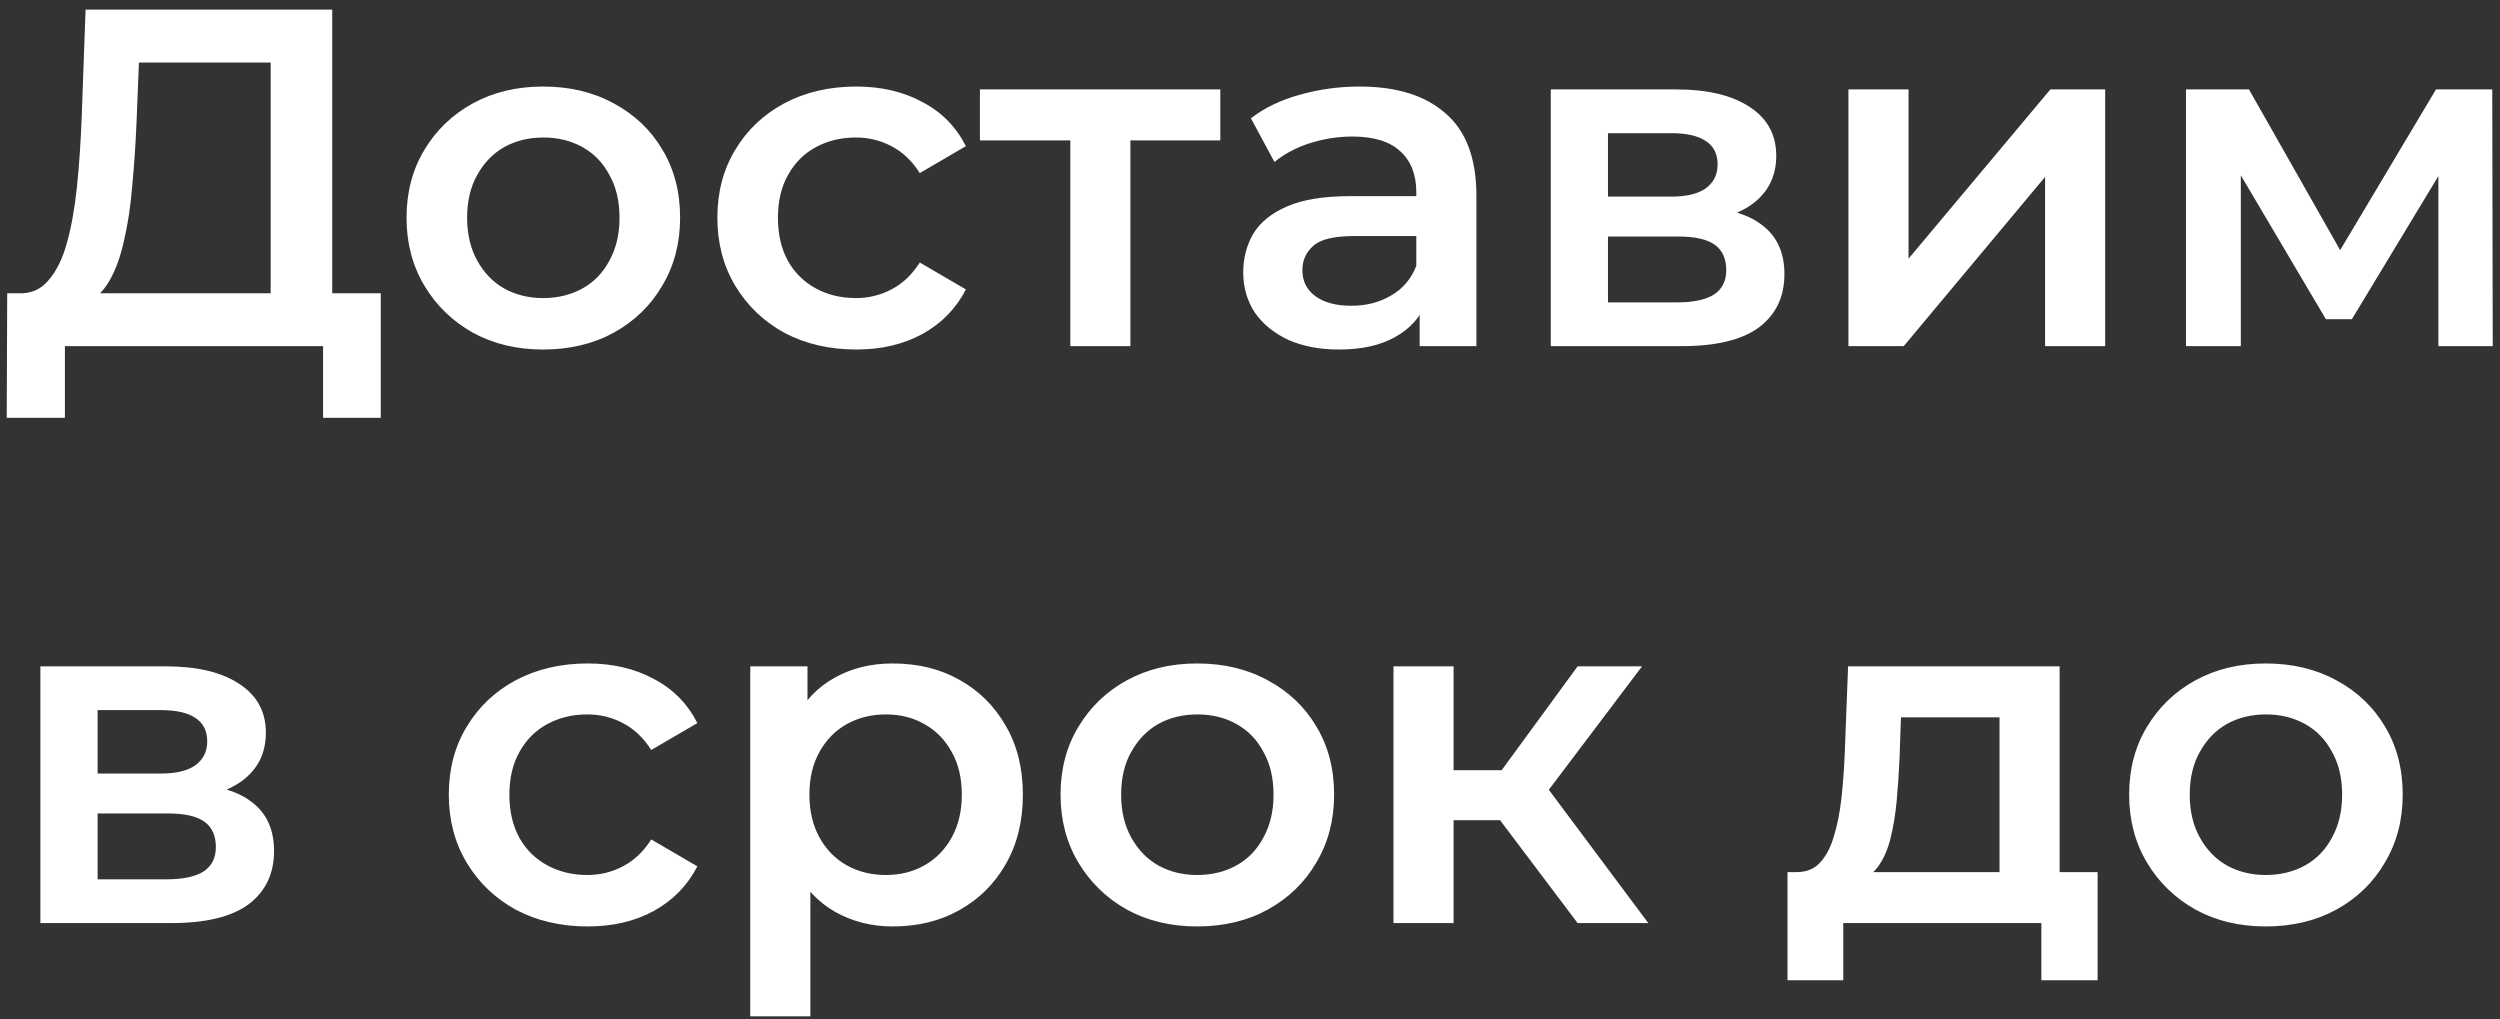 <?xml version="1.0" encoding="UTF-8"?> <svg xmlns="http://www.w3.org/2000/svg" width="130" height="53" viewBox="0 0 130 53" fill="none"><rect x="0" y="0" width="130" height="53" fill="#333333" stroke="none"/><path d="M14.075 16.5V3.25H7.225L7.1 6.35C7.05 7.517 6.975 8.625 6.875 9.675C6.792 10.708 6.65 11.65 6.45 12.5C6.267 13.35 6.008 14.058 5.675 14.625C5.342 15.192 4.933 15.567 4.45 15.75L0.95 15.25C1.583 15.283 2.1 15.067 2.5 14.6C2.917 14.133 3.242 13.483 3.475 12.65C3.708 11.817 3.883 10.842 4 9.725C4.117 8.592 4.2 7.367 4.25 6.05L4.45 0.5H17.275V16.5H14.075ZM0.35 21.725L0.375 15.25H19.8V21.725H16.8V18H3.375V21.725H0.35ZM28.24 18.175C26.874 18.175 25.657 17.883 24.59 17.3C23.524 16.7 22.682 15.883 22.065 14.85C21.449 13.817 21.14 12.642 21.14 11.325C21.14 9.992 21.449 8.817 22.065 7.8C22.682 6.767 23.524 5.958 24.59 5.375C25.657 4.792 26.874 4.5 28.24 4.5C29.624 4.5 30.849 4.792 31.915 5.375C32.999 5.958 33.84 6.758 34.44 7.775C35.057 8.792 35.365 9.975 35.365 11.325C35.365 12.642 35.057 13.817 34.44 14.85C33.84 15.883 32.999 16.7 31.915 17.3C30.849 17.883 29.624 18.175 28.24 18.175ZM28.24 15.5C29.007 15.5 29.69 15.333 30.29 15C30.89 14.667 31.357 14.183 31.69 13.55C32.04 12.917 32.215 12.175 32.215 11.325C32.215 10.458 32.04 9.717 31.69 9.1C31.357 8.467 30.89 7.983 30.29 7.65C29.69 7.317 29.015 7.15 28.265 7.15C27.499 7.15 26.815 7.317 26.215 7.65C25.632 7.983 25.165 8.467 24.815 9.1C24.465 9.717 24.29 10.458 24.29 11.325C24.29 12.175 24.465 12.917 24.815 13.55C25.165 14.183 25.632 14.667 26.215 15C26.815 15.333 27.49 15.5 28.24 15.5ZM44.528 18.175C43.127 18.175 41.877 17.883 40.778 17.3C39.694 16.7 38.844 15.883 38.227 14.85C37.611 13.817 37.303 12.642 37.303 11.325C37.303 9.992 37.611 8.817 38.227 7.8C38.844 6.767 39.694 5.958 40.778 5.375C41.877 4.792 43.127 4.5 44.528 4.5C45.828 4.5 46.969 4.767 47.953 5.3C48.953 5.817 49.711 6.583 50.227 7.6L47.828 9C47.428 8.367 46.936 7.9 46.352 7.6C45.786 7.3 45.169 7.15 44.502 7.15C43.736 7.15 43.044 7.317 42.428 7.65C41.811 7.983 41.328 8.467 40.977 9.1C40.627 9.717 40.453 10.458 40.453 11.325C40.453 12.192 40.627 12.942 40.977 13.575C41.328 14.192 41.811 14.667 42.428 15C43.044 15.333 43.736 15.5 44.502 15.5C45.169 15.5 45.786 15.35 46.352 15.05C46.936 14.75 47.428 14.283 47.828 13.65L50.227 15.05C49.711 16.05 48.953 16.825 47.953 17.375C46.969 17.908 45.828 18.175 44.528 18.175ZM55.656 18V6.55L56.381 7.3H50.956V4.65H63.456V7.3H58.056L58.781 6.55V18H55.656ZM73.823 18V15.3L73.648 14.725V10C73.648 9.083 73.373 8.375 72.823 7.875C72.273 7.358 71.44 7.1 70.323 7.1C69.573 7.1 68.831 7.217 68.098 7.45C67.381 7.683 66.773 8.008 66.273 8.425L65.048 6.15C65.765 5.6 66.615 5.192 67.598 4.925C68.598 4.642 69.631 4.5 70.698 4.5C72.631 4.5 74.123 4.967 75.173 5.9C76.24 6.817 76.773 8.242 76.773 10.175V18H73.823ZM69.623 18.175C68.623 18.175 67.748 18.008 66.998 17.675C66.248 17.325 65.665 16.85 65.248 16.25C64.848 15.633 64.648 14.942 64.648 14.175C64.648 13.425 64.823 12.75 65.173 12.15C65.54 11.55 66.131 11.075 66.948 10.725C67.765 10.375 68.848 10.2 70.198 10.2H74.073V12.275H70.423C69.356 12.275 68.64 12.45 68.273 12.8C67.906 13.133 67.723 13.55 67.723 14.05C67.723 14.617 67.948 15.067 68.398 15.4C68.848 15.733 69.473 15.9 70.273 15.9C71.04 15.9 71.723 15.725 72.323 15.375C72.94 15.025 73.381 14.508 73.648 13.825L74.173 15.7C73.873 16.483 73.331 17.092 72.548 17.525C71.781 17.958 70.806 18.175 69.623 18.175ZM80.64 18V4.65H87.165C88.782 4.65 90.048 4.95 90.965 5.55C91.898 6.15 92.365 7 92.365 8.1C92.365 9.183 91.932 10.033 91.065 10.65C90.198 11.25 89.048 11.55 87.615 11.55L87.99 10.775C89.607 10.775 90.807 11.075 91.59 11.675C92.39 12.258 92.79 13.117 92.79 14.25C92.79 15.433 92.348 16.358 91.465 17.025C90.582 17.675 89.24 18 87.44 18H80.64ZM83.615 15.725H87.19C88.04 15.725 88.682 15.592 89.115 15.325C89.548 15.042 89.765 14.617 89.765 14.05C89.765 13.45 89.565 13.008 89.165 12.725C88.765 12.442 88.14 12.3 87.29 12.3H83.615V15.725ZM83.615 10.225H86.89C87.69 10.225 88.29 10.083 88.69 9.8C89.107 9.5 89.315 9.083 89.315 8.55C89.315 8 89.107 7.592 88.69 7.325C88.29 7.058 87.69 6.925 86.89 6.925H83.615V10.225ZM96.119 18V4.65H99.244V13.45L106.619 4.65H109.469V18H106.344V9.2L98.994 18H96.119ZM113.672 18V4.65H116.947L122.322 14.125H121.022L126.672 4.65H129.597L129.622 18H126.797V8L127.297 8.325L122.297 16.6H120.947L115.922 8.1L116.522 7.95V18H113.672ZM2.1 48V34.65H8.625C10.242 34.65 11.508 34.95 12.425 35.55C13.358 36.15 13.825 37 13.825 38.1C13.825 39.183 13.392 40.033 12.525 40.65C11.658 41.25 10.508 41.55 9.075 41.55L9.45 40.775C11.067 40.775 12.267 41.075 13.05 41.675C13.85 42.258 14.25 43.117 14.25 44.25C14.25 45.433 13.808 46.358 12.925 47.025C12.042 47.675 10.7 48 8.9 48H2.1ZM5.075 45.725H8.65C9.5 45.725 10.142 45.592 10.575 45.325C11.008 45.042 11.225 44.617 11.225 44.05C11.225 43.45 11.025 43.008 10.625 42.725C10.225 42.442 9.6 42.3 8.75 42.3H5.075V45.725ZM5.075 40.225H8.35C9.15 40.225 9.75 40.083 10.15 39.8C10.567 39.5 10.775 39.083 10.775 38.55C10.775 38 10.567 37.592 10.15 37.325C9.75 37.058 9.15 36.925 8.35 36.925H5.075V40.225ZM30.563 48.175C29.163 48.175 27.913 47.883 26.813 47.3C25.729 46.7 24.879 45.883 24.263 44.85C23.646 43.817 23.338 42.642 23.338 41.325C23.338 39.992 23.646 38.817 24.263 37.8C24.879 36.767 25.729 35.958 26.813 35.375C27.913 34.792 29.163 34.5 30.563 34.5C31.863 34.5 33.004 34.767 33.988 35.3C34.988 35.817 35.746 36.583 36.263 37.6L33.863 39C33.463 38.367 32.971 37.9 32.388 37.6C31.821 37.3 31.204 37.15 30.538 37.15C29.771 37.15 29.079 37.317 28.463 37.65C27.846 37.983 27.363 38.467 27.013 39.1C26.663 39.717 26.488 40.458 26.488 41.325C26.488 42.192 26.663 42.942 27.013 43.575C27.363 44.192 27.846 44.667 28.463 45C29.079 45.333 29.771 45.5 30.538 45.5C31.204 45.5 31.821 45.35 32.388 45.05C32.971 44.75 33.463 44.283 33.863 43.65L36.263 45.05C35.746 46.05 34.988 46.825 33.988 47.375C33.004 47.908 31.863 48.175 30.563 48.175ZM46.414 48.175C45.331 48.175 44.339 47.925 43.439 47.425C42.556 46.925 41.847 46.175 41.314 45.175C40.797 44.158 40.539 42.875 40.539 41.325C40.539 39.758 40.789 38.475 41.289 37.475C41.806 36.475 42.506 35.733 43.389 35.25C44.272 34.75 45.281 34.5 46.414 34.5C47.731 34.5 48.889 34.783 49.889 35.35C50.906 35.917 51.706 36.708 52.289 37.725C52.889 38.742 53.189 39.942 53.189 41.325C53.189 42.708 52.889 43.917 52.289 44.95C51.706 45.967 50.906 46.758 49.889 47.325C48.889 47.892 47.731 48.175 46.414 48.175ZM39.014 52.85V34.65H41.989V37.8L41.889 41.35L42.139 44.9V52.85H39.014ZM46.064 45.5C46.814 45.5 47.481 45.333 48.064 45C48.664 44.667 49.139 44.183 49.489 43.55C49.839 42.917 50.014 42.175 50.014 41.325C50.014 40.458 49.839 39.717 49.489 39.1C49.139 38.467 48.664 37.983 48.064 37.65C47.481 37.317 46.814 37.15 46.064 37.15C45.314 37.15 44.639 37.317 44.039 37.65C43.439 37.983 42.964 38.467 42.614 39.1C42.264 39.717 42.089 40.458 42.089 41.325C42.089 42.175 42.264 42.917 42.614 43.55C42.964 44.183 43.439 44.667 44.039 45C44.639 45.333 45.314 45.5 46.064 45.5ZM62.249 48.175C60.883 48.175 59.666 47.883 58.599 47.3C57.533 46.7 56.691 45.883 56.074 44.85C55.458 43.817 55.149 42.642 55.149 41.325C55.149 39.992 55.458 38.817 56.074 37.8C56.691 36.767 57.533 35.958 58.599 35.375C59.666 34.792 60.883 34.5 62.249 34.5C63.633 34.5 64.858 34.792 65.924 35.375C67.008 35.958 67.849 36.758 68.449 37.775C69.066 38.792 69.374 39.975 69.374 41.325C69.374 42.642 69.066 43.817 68.449 44.85C67.849 45.883 67.008 46.7 65.924 47.3C64.858 47.883 63.633 48.175 62.249 48.175ZM62.249 45.5C63.016 45.5 63.699 45.333 64.299 45C64.899 44.667 65.366 44.183 65.699 43.55C66.049 42.917 66.224 42.175 66.224 41.325C66.224 40.458 66.049 39.717 65.699 39.1C65.366 38.467 64.899 37.983 64.299 37.65C63.699 37.317 63.024 37.15 62.274 37.15C61.508 37.15 60.824 37.317 60.224 37.65C59.641 37.983 59.174 38.467 58.824 39.1C58.474 39.717 58.299 40.458 58.299 41.325C58.299 42.175 58.474 42.917 58.824 43.55C59.174 44.183 59.641 44.667 60.224 45C60.824 45.333 61.499 45.5 62.249 45.5ZM82.036 48L77.211 41.6L79.761 40.025L85.711 48H82.036ZM72.461 48V34.65H75.586V48H72.461ZM74.661 42.65V40.05H79.186V42.65H74.661ZM80.061 41.7L77.136 41.35L82.036 34.65H85.386L80.061 41.7ZM103.975 46.55V37.3H98.85L98.775 39.45C98.741 40.217 98.691 40.958 98.625 41.675C98.558 42.375 98.45 43.025 98.3 43.625C98.15 44.208 97.933 44.692 97.65 45.075C97.366 45.458 96.991 45.708 96.525 45.825L93.425 45.35C93.925 45.35 94.325 45.192 94.625 44.875C94.941 44.542 95.183 44.092 95.35 43.525C95.533 42.942 95.666 42.283 95.75 41.55C95.833 40.8 95.891 40.025 95.925 39.225L96.1 34.65H107.1V46.55H103.975ZM92.95 50.975V45.35H109.075V50.975H106.15V48H95.85V50.975H92.95ZM117.816 48.175C116.449 48.175 115.232 47.883 114.166 47.3C113.099 46.7 112.257 45.883 111.641 44.85C111.024 43.817 110.716 42.642 110.716 41.325C110.716 39.992 111.024 38.817 111.641 37.8C112.257 36.767 113.099 35.958 114.166 35.375C115.232 34.792 116.449 34.5 117.816 34.5C119.199 34.5 120.424 34.792 121.491 35.375C122.574 35.958 123.416 36.758 124.016 37.775C124.632 38.792 124.941 39.975 124.941 41.325C124.941 42.642 124.632 43.817 124.016 44.85C123.416 45.883 122.574 46.7 121.491 47.3C120.424 47.883 119.199 48.175 117.816 48.175ZM117.816 45.5C118.582 45.5 119.266 45.333 119.866 45C120.466 44.667 120.932 44.183 121.266 43.55C121.616 42.917 121.791 42.175 121.791 41.325C121.791 40.458 121.616 39.717 121.266 39.1C120.932 38.467 120.466 37.983 119.866 37.65C119.266 37.317 118.591 37.15 117.841 37.15C117.074 37.15 116.391 37.317 115.791 37.65C115.207 37.983 114.741 38.467 114.391 39.1C114.041 39.717 113.866 40.458 113.866 41.325C113.866 42.175 114.041 42.917 114.391 43.55C114.741 44.183 115.207 44.667 115.791 45C116.391 45.333 117.066 45.5 117.816 45.5Z" fill="white"></path></svg> 